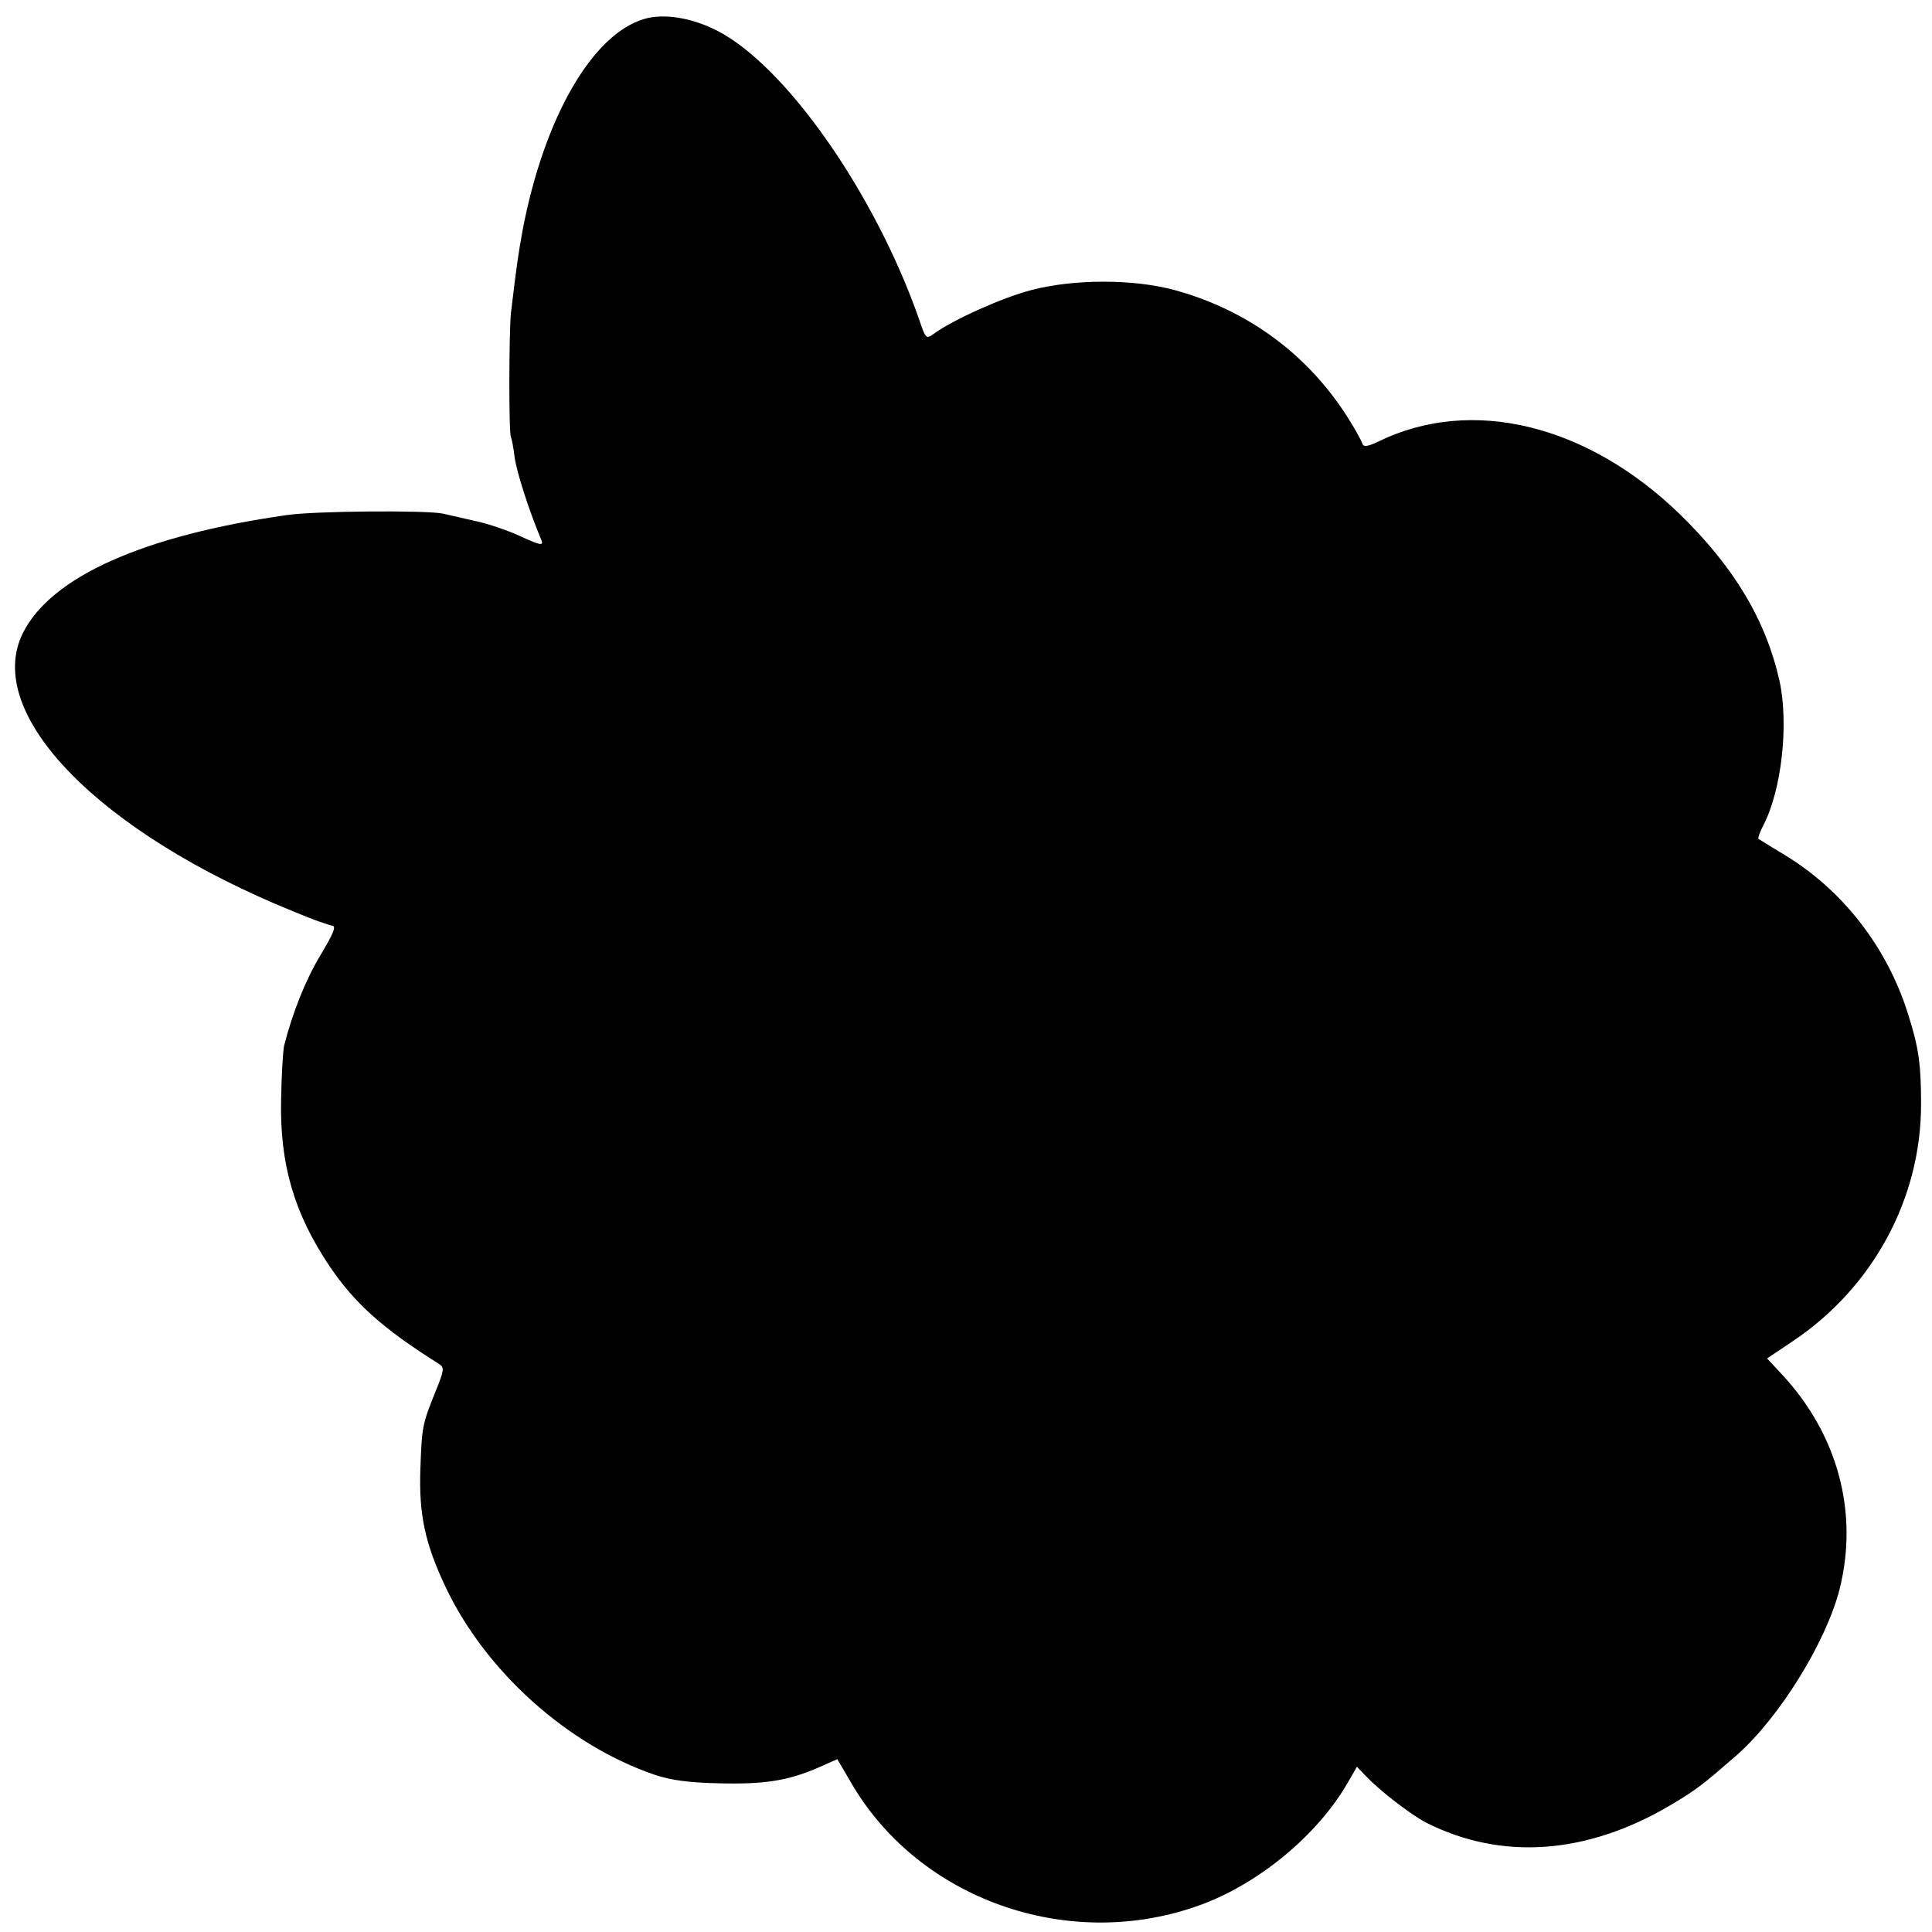 <?xml version="1.0" standalone="no"?>
<!DOCTYPE svg PUBLIC "-//W3C//DTD SVG 20010904//EN"
 "http://www.w3.org/TR/2001/REC-SVG-20010904/DTD/svg10.dtd">
<svg version="1.0" xmlns="http://www.w3.org/2000/svg"
 width="512pt" height="512pt" viewBox="0 0 512 512"
 preserveAspectRatio="xMidYMid meet">
<g transform="translate(0,512) scale(0.1,-0.1)"
fill="#000000" stroke="none">
<path d="M1708 5070 c-138 -40 -266 -261 -323 -560 -12 -67 -15 -86 -31 -220
-5 -46 -6 -319 0 -328 2 -4 7 -29 10 -55 6 -40 36 -135 71 -219 6 -15 -4 -13
-56 11 -35 16 -86 33 -114 39 -27 6 -69 16 -92 21 -45 9 -339 7 -413 -4 -379
-54 -624 -163 -699 -312 -107 -213 199 -529 718 -739 47 -20 93 -36 101 -37
12 -1 4 -20 -30 -77 -40 -66 -75 -154 -97 -241 -3 -13 -7 -77 -8 -142 -4 -171
34 -302 128 -442 67 -99 140 -165 291 -260 14 -9 13 -17 -10 -73 -35 -87 -36
-93 -40 -206 -4 -119 12 -196 67 -312 105 -222 322 -418 553 -497 44 -15 91
-21 171 -23 121 -3 183 7 262 41 l52 23 41 -70 c179 -300 564 -438 905 -322
162 54 326 188 408 332 l23 40 24 -25 c38 -40 119 -102 159 -123 200 -101 425
-85 646 45 71 42 87 55 178 134 113 100 236 299 272 439 51 203 -4 410 -153
570 l-39 42 67 45 c213 142 342 379 341 631 0 101 -6 147 -33 232 -55 180
-175 335 -333 429 -33 20 -62 38 -65 40 -2 2 4 18 13 36 48 91 68 267 43 382
-36 161 -120 302 -265 443 -246 238 -552 312 -798 192 -27 -13 -39 -15 -42 -7
-2 7 -17 35 -34 62 -106 172 -267 292 -463 346 -110 30 -268 30 -382 0 -76
-20 -206 -78 -258 -116 -19 -14 -21 -13 -38 38 -117 335 -354 673 -536 766
-67 34 -140 46 -192 31z"/>
</g>
</svg>
